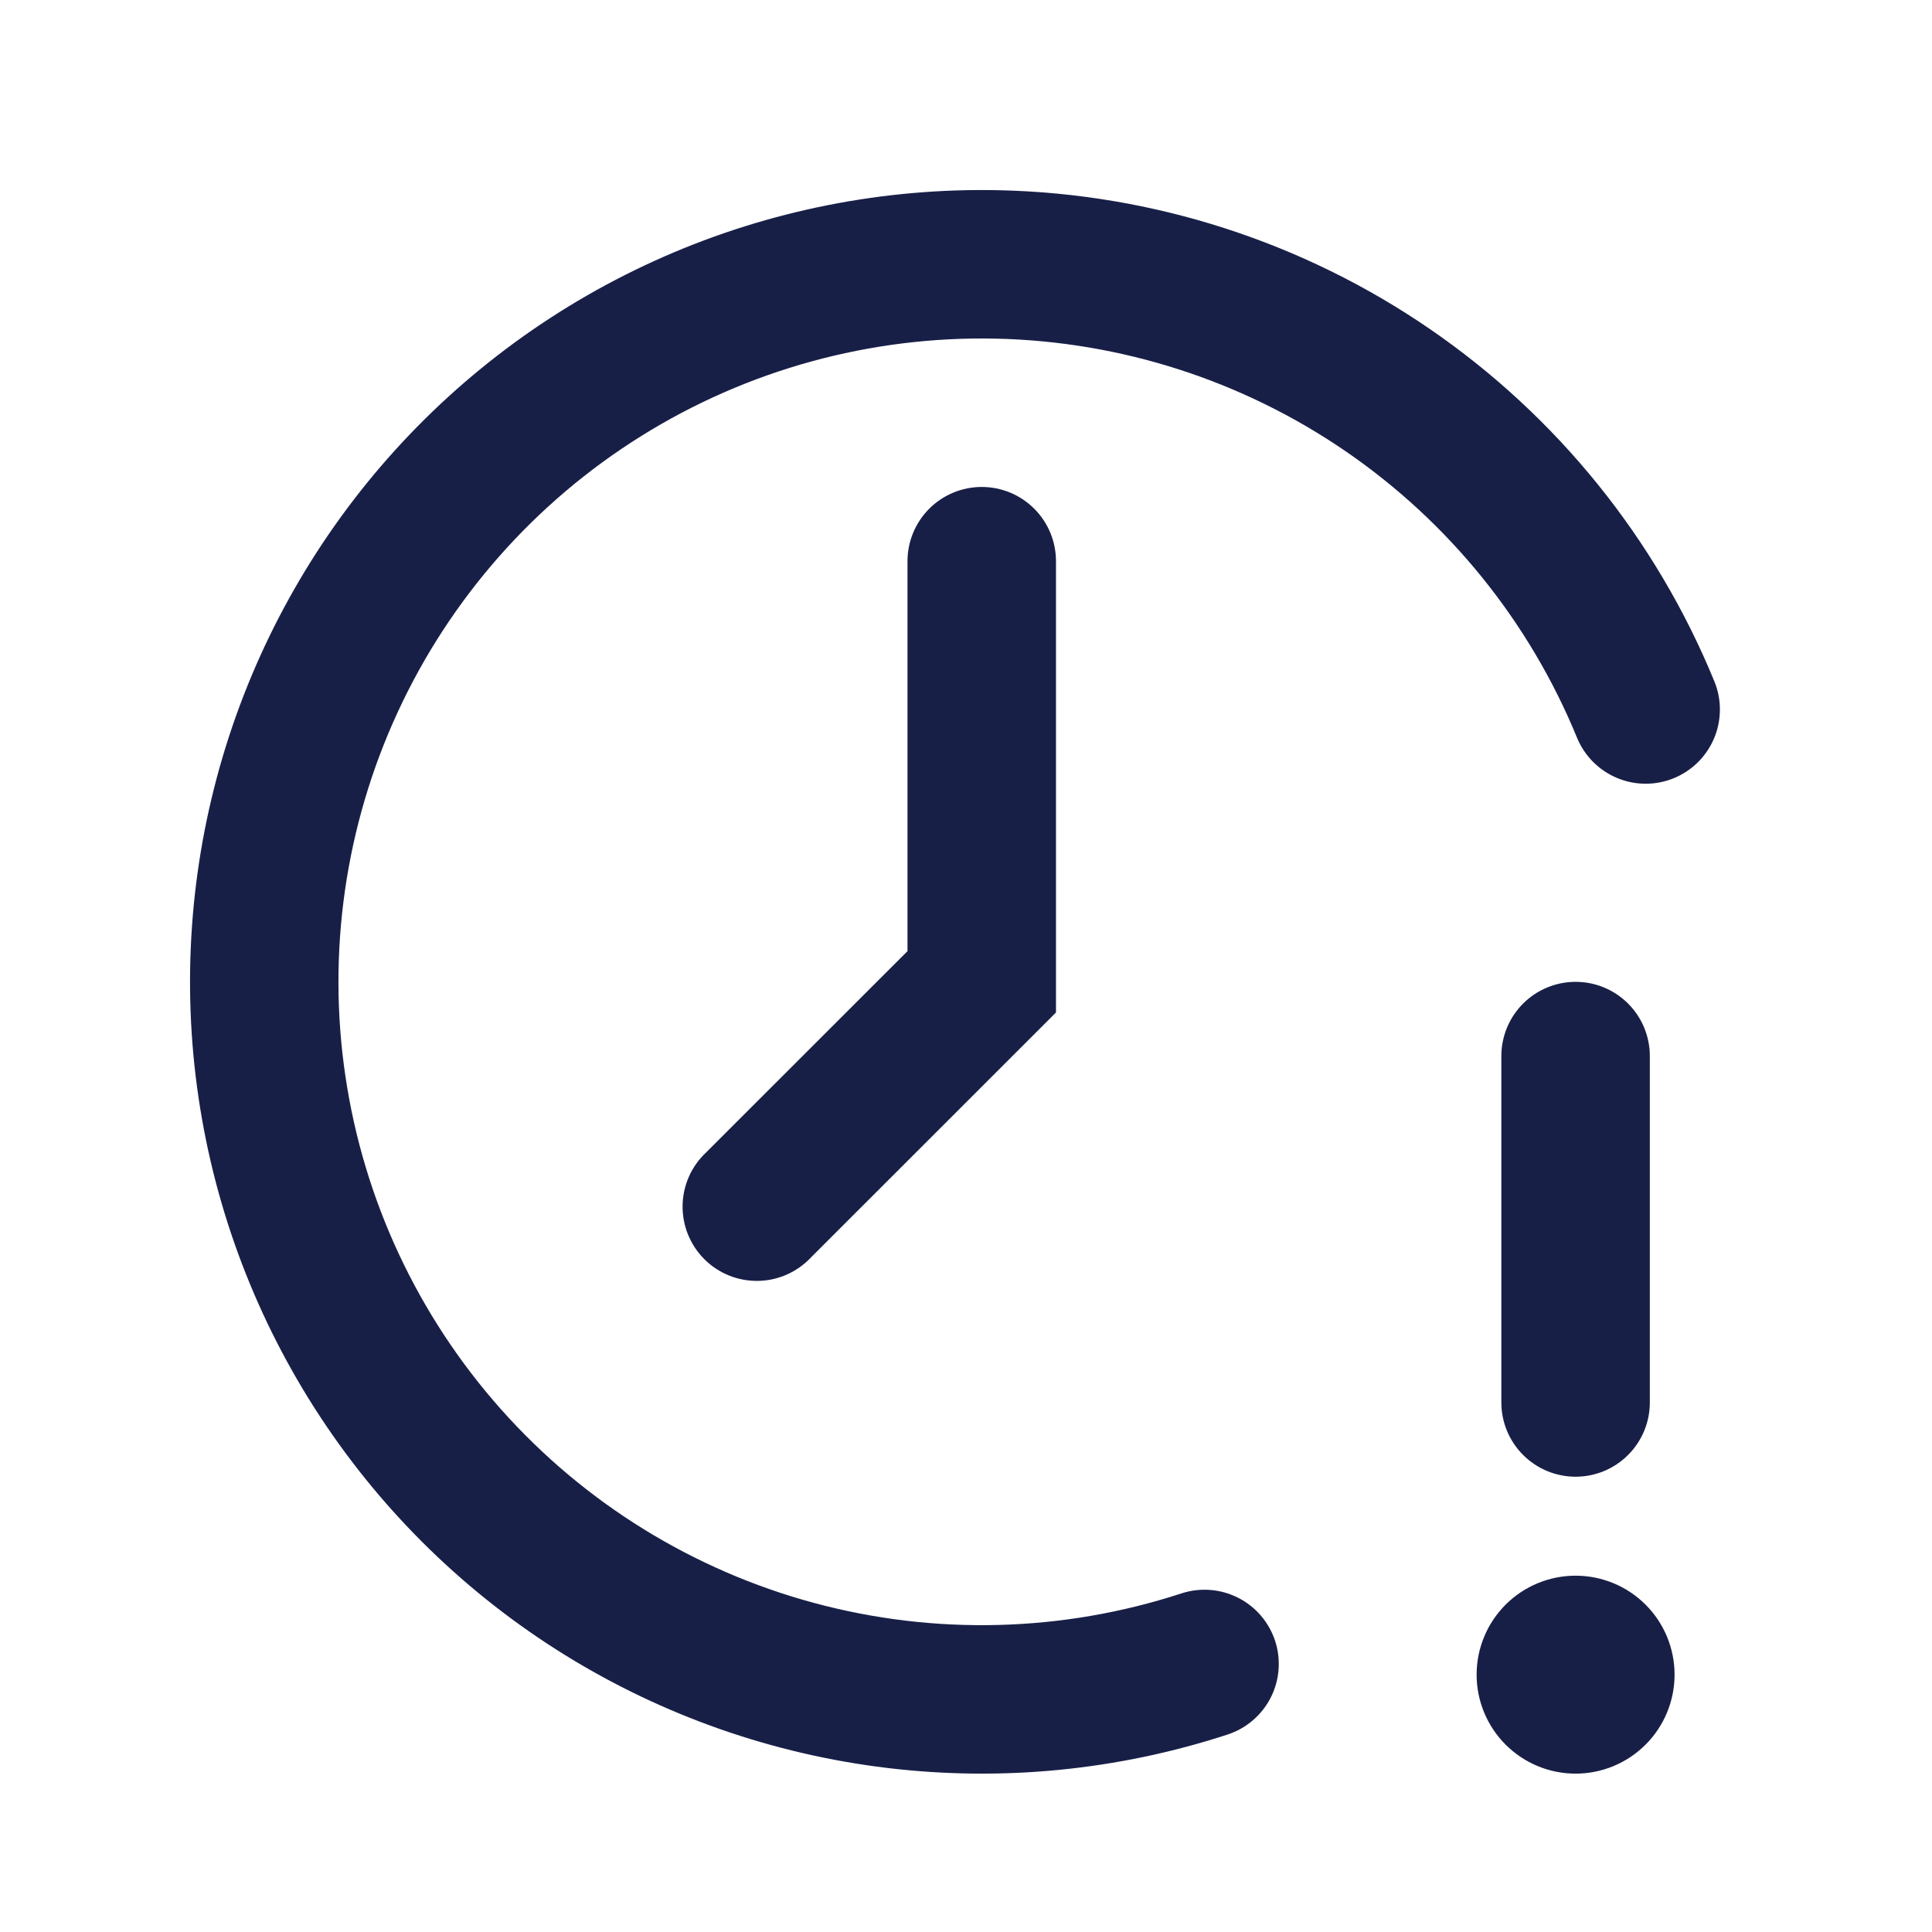 <svg width="61" height="61" viewBox="0 0 61 61" fill="none" xmlns="http://www.w3.org/2000/svg">
<path fill-rule="evenodd" clip-rule="evenodd" d="M31.544 6.006C27.907 5.927 24.296 6.642 20.963 8.103C17.631 9.564 14.658 11.734 12.251 14.463C9.845 17.191 8.063 20.412 7.029 23.9C5.996 27.389 5.737 31.061 6.269 34.66C6.802 38.259 8.114 41.698 10.113 44.738C12.112 47.778 14.751 50.344 17.845 52.259C20.939 54.173 24.413 55.389 28.025 55.822C31.638 56.255 35.301 55.895 38.76 54.765C39.35 54.572 39.84 54.152 40.122 53.598C40.403 53.043 40.453 52.4 40.26 51.809C40.066 51.218 39.647 50.728 39.092 50.447C38.538 50.166 37.894 50.116 37.303 50.309C33.545 51.536 29.51 51.64 25.694 50.608C21.877 49.575 18.445 47.451 15.818 44.496C13.191 41.541 11.483 37.884 10.905 33.973C10.326 30.062 10.901 26.067 12.56 22.478C14.219 18.889 16.889 15.862 20.243 13.769C23.596 11.675 27.488 10.606 31.441 10.692C35.394 10.778 39.236 12.016 42.495 14.254C45.755 16.492 48.29 19.632 49.791 23.29C50.027 23.866 50.481 24.323 51.055 24.563C51.339 24.682 51.643 24.744 51.951 24.745C52.259 24.746 52.564 24.687 52.849 24.57C53.133 24.453 53.392 24.282 53.611 24.065C53.829 23.848 54.003 23.59 54.122 23.306C54.241 23.022 54.302 22.718 54.303 22.41C54.305 22.102 54.245 21.797 54.128 21.512C52.282 17.01 49.161 13.145 45.149 10.39C41.137 7.636 36.409 6.112 31.544 6.006ZM33.341 17.718C33.341 17.097 33.094 16.501 32.654 16.061C32.215 15.622 31.619 15.375 30.997 15.375C30.375 15.375 29.779 15.622 29.34 16.061C28.9 16.501 28.653 17.097 28.653 17.718V30.031L22.297 36.384C22.067 36.599 21.882 36.857 21.754 37.145C21.626 37.432 21.557 37.743 21.552 38.057C21.546 38.372 21.604 38.685 21.722 38.977C21.84 39.268 22.015 39.533 22.238 39.756C22.46 39.979 22.725 40.154 23.017 40.272C23.309 40.39 23.622 40.448 23.936 40.442C24.251 40.437 24.561 40.368 24.849 40.24C25.136 40.111 25.395 39.927 25.61 39.697L32.653 32.656L33.341 31.968V17.718ZM52.872 52.875C52.872 53.703 52.543 54.498 51.957 55.084C51.371 55.67 50.576 56 49.747 56C48.918 56 48.123 55.67 47.537 55.084C46.951 54.498 46.622 53.703 46.622 52.875C46.622 52.046 46.951 51.251 47.537 50.665C48.123 50.079 48.918 49.75 49.747 49.75C50.576 49.75 51.371 50.079 51.957 50.665C52.543 51.251 52.872 52.046 52.872 52.875ZM52.091 33.343C52.091 32.722 51.844 32.126 51.404 31.686C50.965 31.247 50.369 31 49.747 31C49.126 31 48.529 31.247 48.09 31.686C47.65 32.126 47.403 32.722 47.403 33.343V44.281C47.403 44.903 47.65 45.499 48.09 45.938C48.529 46.378 49.126 46.625 49.747 46.625C50.369 46.625 50.965 46.378 51.404 45.938C51.844 45.499 52.091 44.903 52.091 44.281V33.343Z" fill="#181F47"/>
</svg>
